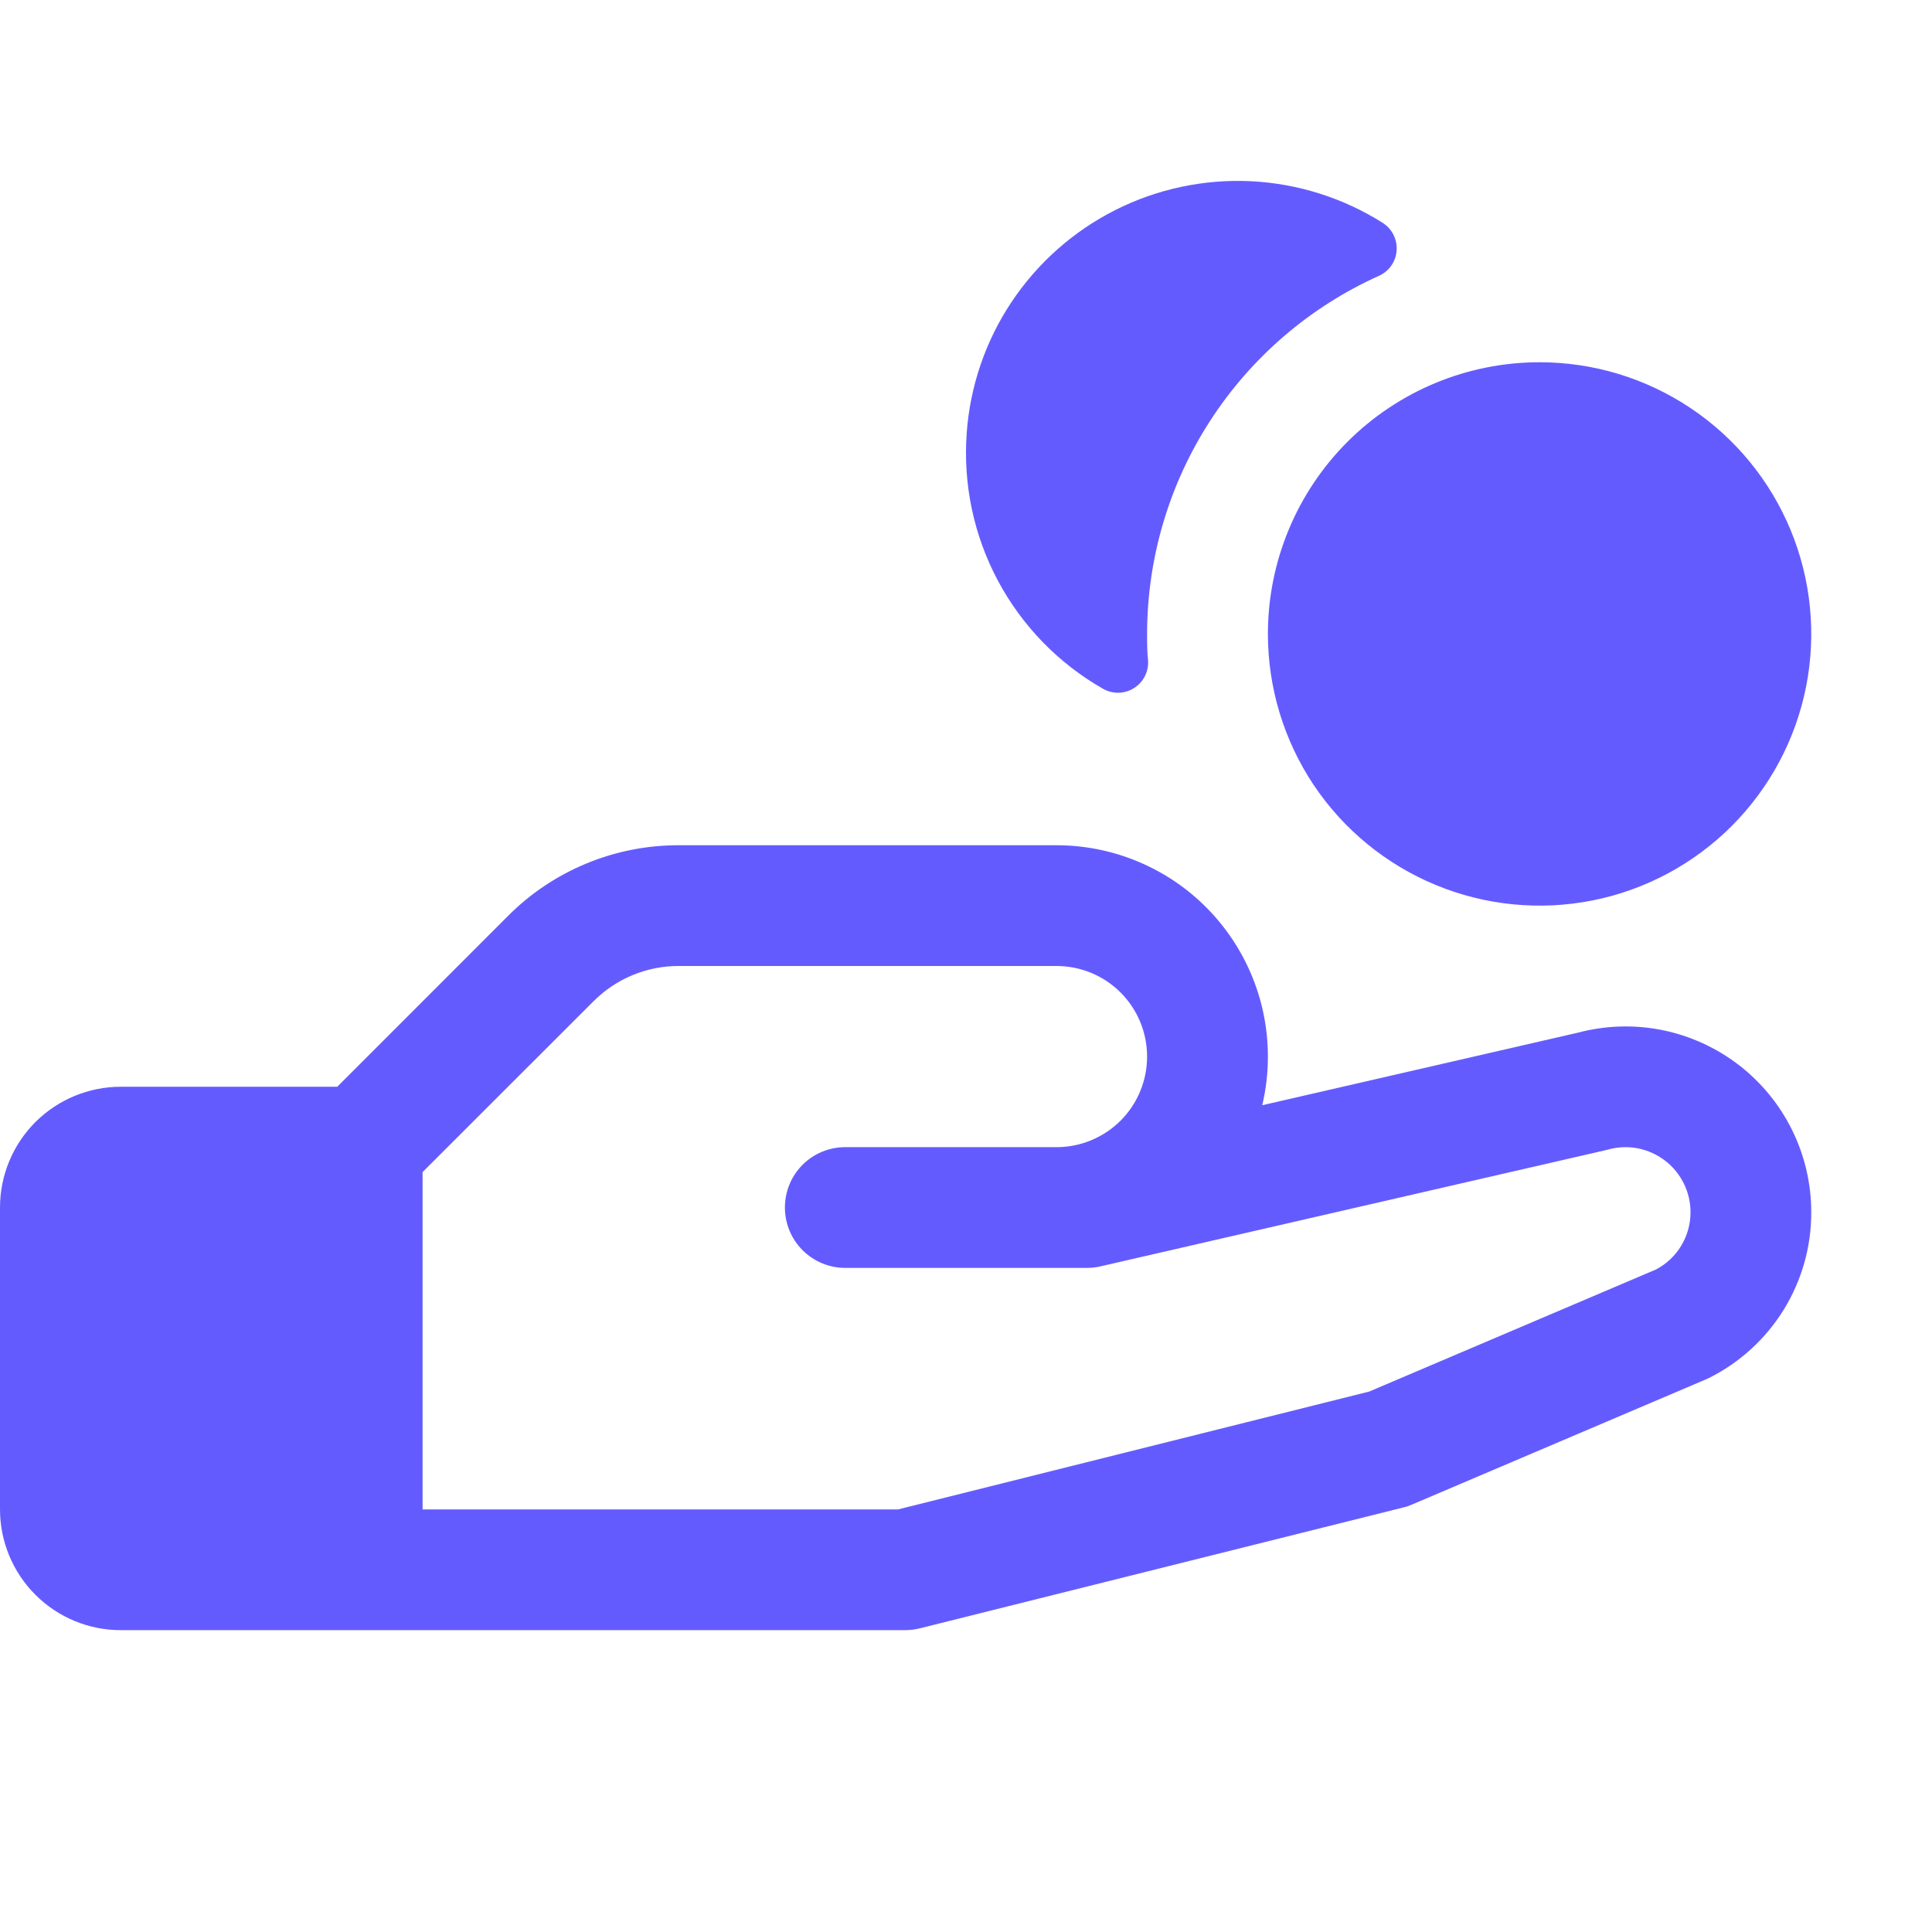<?xml version="1.0" encoding="UTF-8"?>
<svg xmlns="http://www.w3.org/2000/svg" width="30" height="30" viewBox="0 0 30 30" fill="none">
  <g id="hand-coins-fill">
    <path id="Vector" d="M15.011 6.724C15.063 5.997 15.303 5.295 15.708 4.688C16.113 4.081 16.668 3.59 17.319 3.261C17.97 2.933 18.695 2.779 19.424 2.814C20.153 2.85 20.86 3.074 21.476 3.464C21.546 3.51 21.603 3.574 21.64 3.65C21.677 3.726 21.693 3.81 21.686 3.894C21.68 3.978 21.651 4.058 21.602 4.127C21.553 4.196 21.487 4.25 21.41 4.284C20.339 4.766 19.43 5.547 18.791 6.534C18.153 7.52 17.813 8.669 17.812 9.844C17.812 9.981 17.812 10.118 17.827 10.253C17.833 10.338 17.816 10.423 17.778 10.499C17.739 10.576 17.68 10.64 17.608 10.685C17.536 10.731 17.452 10.755 17.367 10.757C17.281 10.758 17.197 10.736 17.123 10.693C16.433 10.298 15.868 9.716 15.494 9.014C15.12 8.311 14.953 7.518 15.011 6.724ZM28.125 18.822C28.127 19.357 27.978 19.883 27.697 20.338C27.415 20.794 27.011 21.162 26.531 21.4L26.48 21.423L21.929 23.361C21.884 23.381 21.838 23.397 21.79 23.408L14.29 25.283C14.216 25.302 14.139 25.312 14.062 25.313H1.875C1.378 25.313 0.901 25.115 0.549 24.763C0.198 24.412 0 23.935 0 23.438V18.75C0 18.253 0.198 17.776 0.549 17.424C0.901 17.073 1.378 16.875 1.875 16.875H5.237L7.888 14.223C8.235 13.874 8.649 13.597 9.104 13.409C9.559 13.22 10.047 13.124 10.54 13.125H16.406C16.901 13.125 17.39 13.237 17.836 13.453C18.282 13.668 18.673 13.982 18.98 14.371C19.287 14.759 19.503 15.212 19.61 15.695C19.717 16.179 19.714 16.68 19.6 17.162L24.503 16.035C24.93 15.922 25.377 15.908 25.81 15.995C26.242 16.082 26.65 16.268 27 16.537C27.349 16.806 27.633 17.152 27.828 17.548C28.023 17.944 28.125 18.38 28.125 18.822ZM26.25 18.822C26.25 18.666 26.214 18.514 26.145 18.375C26.076 18.236 25.977 18.115 25.853 18.021C25.73 17.927 25.587 17.862 25.435 17.832C25.283 17.802 25.126 17.808 24.976 17.849L24.94 17.858L17.088 19.664C17.019 19.68 16.949 19.687 16.878 19.688H13.125C12.876 19.688 12.638 19.589 12.462 19.413C12.286 19.237 12.188 18.999 12.188 18.75C12.188 18.501 12.286 18.263 12.462 18.087C12.638 17.911 12.876 17.813 13.125 17.813H16.406C16.779 17.813 17.137 17.664 17.401 17.401C17.664 17.137 17.812 16.779 17.812 16.406C17.812 16.033 17.664 15.676 17.401 15.412C17.137 15.148 16.779 15 16.406 15H10.54C10.293 14.999 10.05 15.047 9.822 15.142C9.594 15.236 9.388 15.375 9.214 15.55L6.562 18.2V23.438H13.945L21.261 21.608L25.715 19.712C25.877 19.627 26.012 19.499 26.107 19.342C26.201 19.185 26.251 19.005 26.25 18.822ZM19.688 9.844C19.688 10.678 19.935 11.494 20.398 12.188C20.862 12.881 21.521 13.422 22.292 13.741C23.063 14.061 23.911 14.144 24.729 13.982C25.548 13.819 26.299 13.417 26.889 12.827C27.479 12.237 27.881 11.485 28.044 10.667C28.207 9.848 28.123 9 27.804 8.229C27.485 7.458 26.944 6.8 26.25 6.336C25.556 5.872 24.741 5.625 23.906 5.625C22.787 5.625 21.714 6.07 20.923 6.861C20.132 7.652 19.688 8.725 19.688 9.844Z" fill="#645BFF"></path>
  </g>
</svg>
